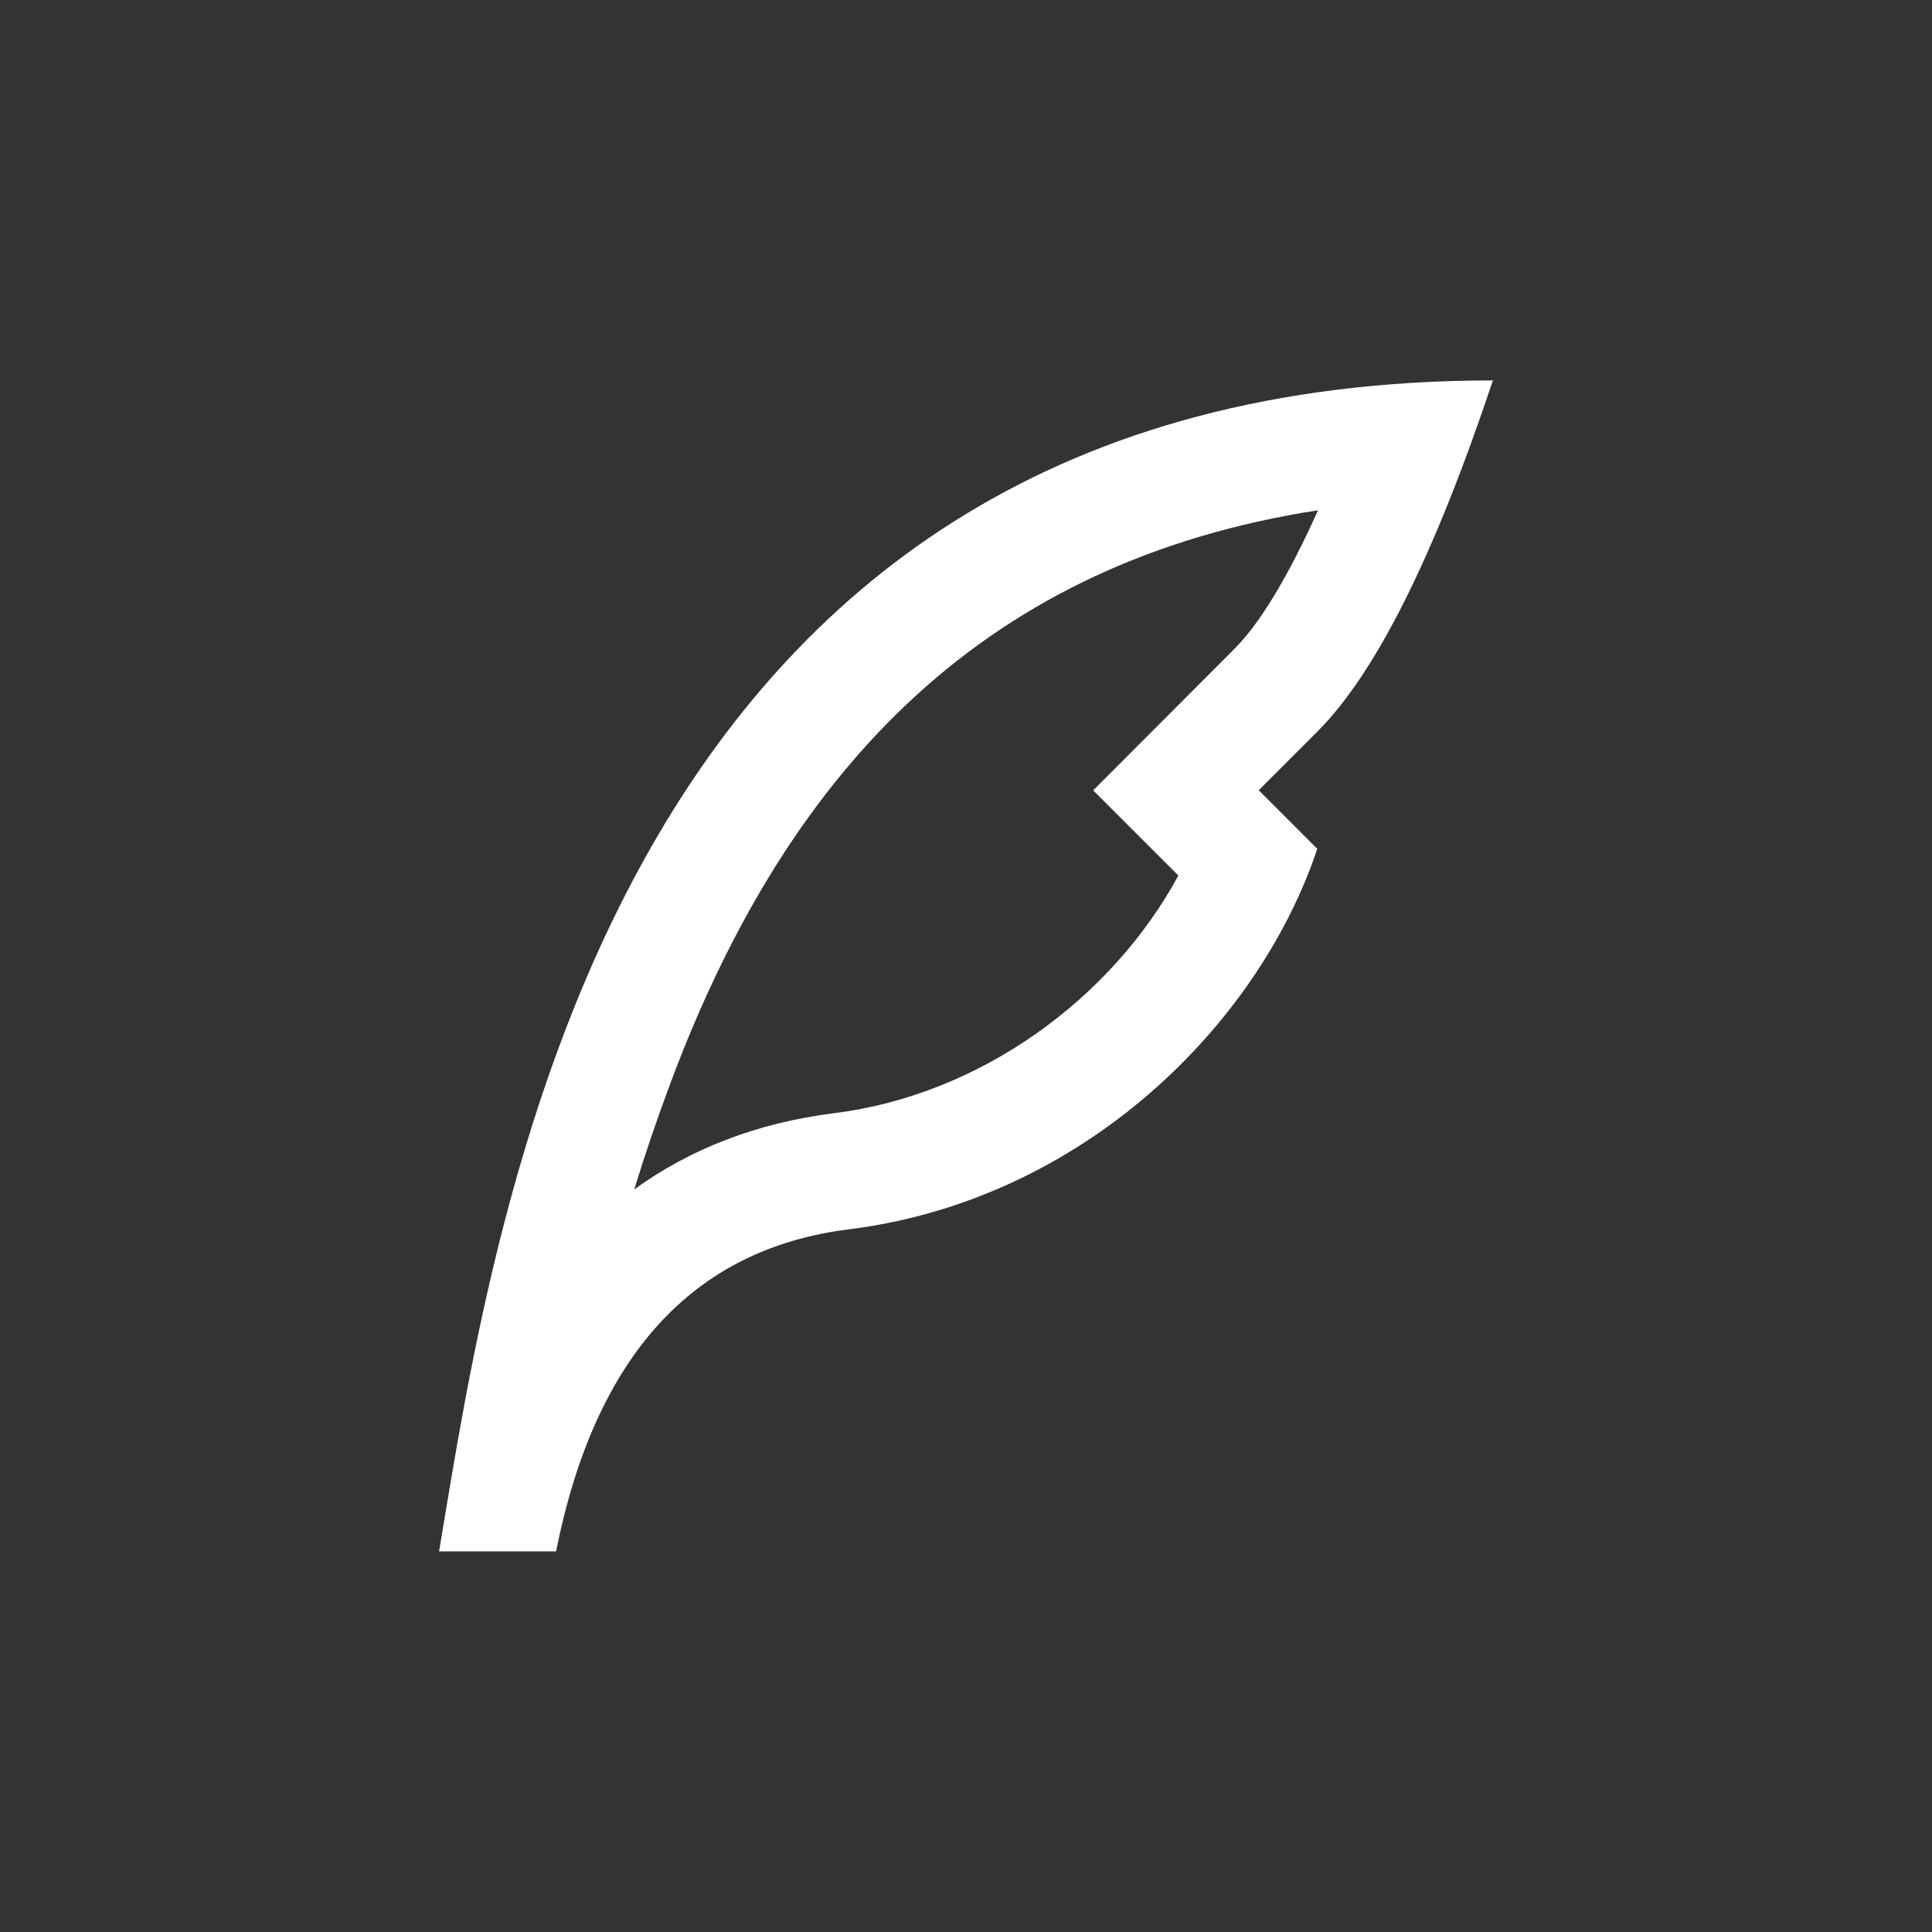 <svg xmlns="http://www.w3.org/2000/svg" fill="none" viewBox="0 0 44 44" height="44" width="44">
<rect x="0" y="0" width="44" height="44" fill="#333333" stroke="none"/>
<path fill="white" d="M15.253 24.712C14.959 25.495 14.69 26.288 14.445 27.088C15.725 26.16 17.247 25.571 19.003 25.351C22.353 24.932 25.331 22.719 26.837 19.94L24.896 18L26.78 16.113L28.113 14.777C28.687 14.205 29.333 13.145 30.017 11.621C22.56 12.777 17.993 17.343 15.252 24.712H15.253ZM28.667 17.997L30 19.331C28.667 23.331 24.667 27.331 19.333 27.997C15.775 28.441 13.552 30.887 12.664 35.331H10C11.333 27.331 14 8.664 34 8.664C32.667 12.66 31.336 15.325 30.004 16.66L28.667 17.997Z"></path>
</svg>
